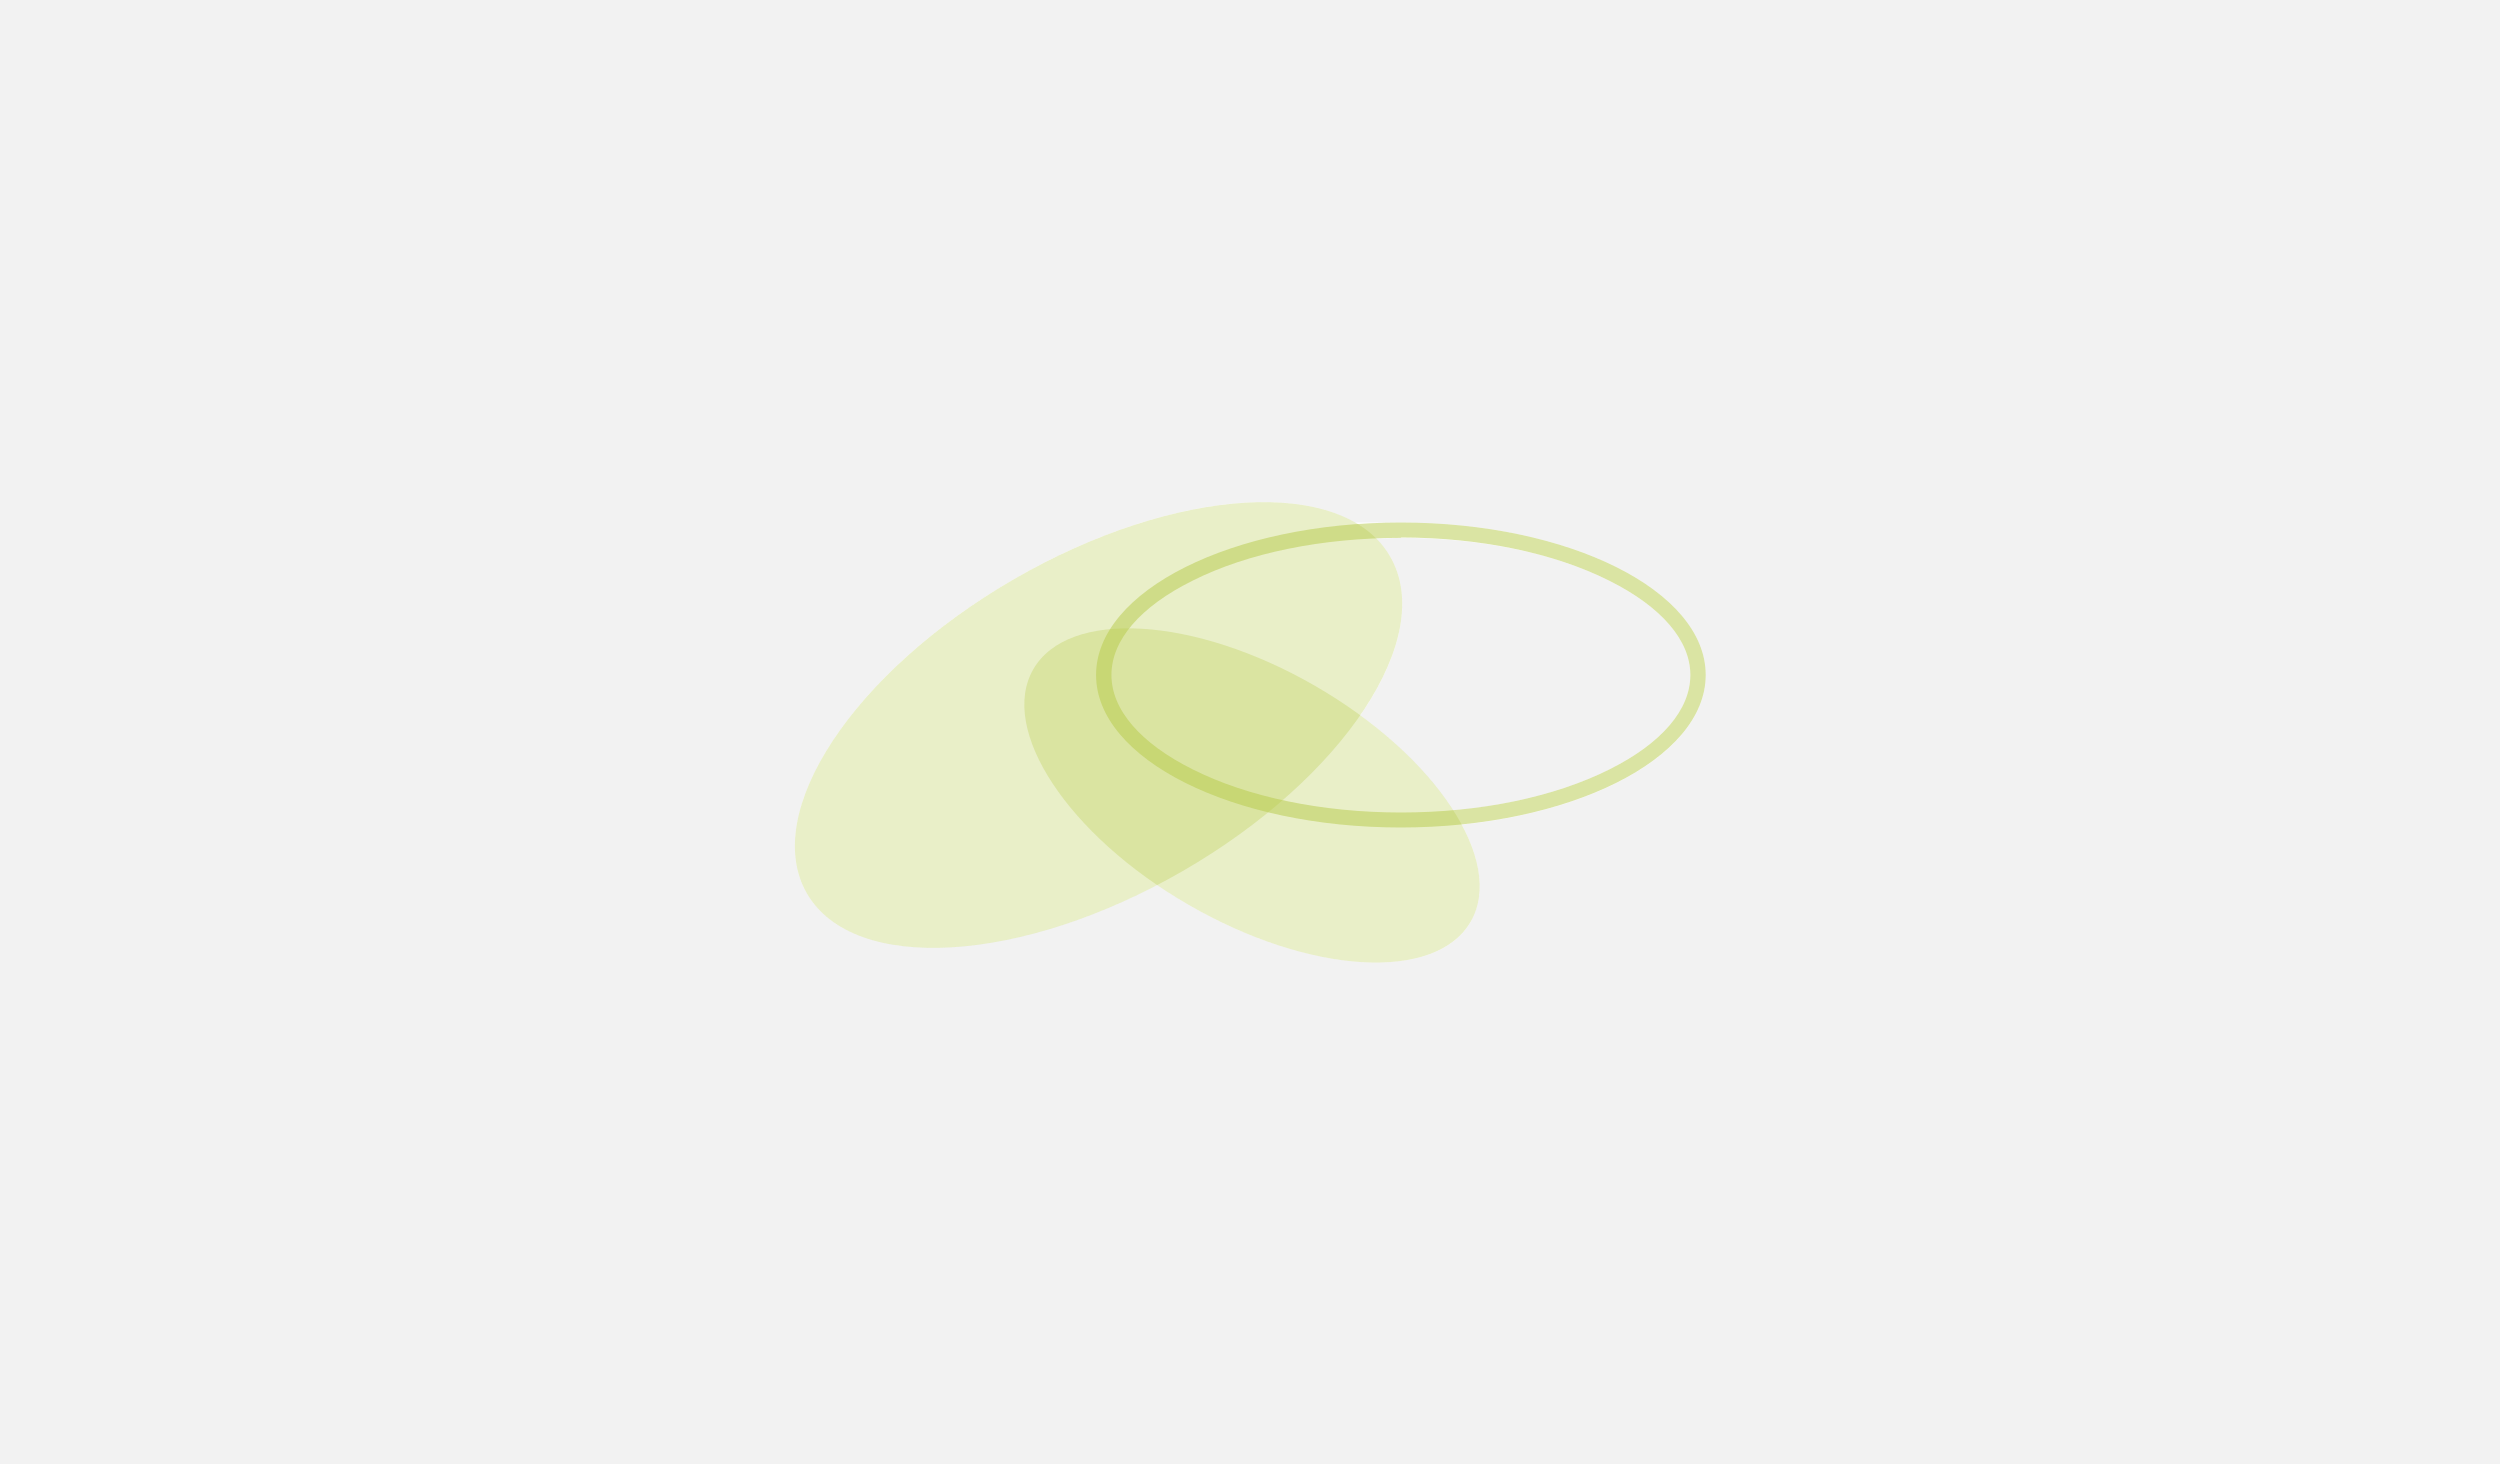 <?xml version="1.0" encoding="UTF-8"?>
<svg xmlns="http://www.w3.org/2000/svg" id="Livello_1" viewBox="0 0 700 410">
  <defs>
    <style>.cls-1{isolation:isolate;opacity:.3;}.cls-1,.cls-2{fill:#b5c947;}.cls-3{fill:#fff;}.cls-4{opacity:.5;}.cls-5{fill:#f2f2f2;}</style>
  </defs>
  <g id="Livello_1-2">
    <g id="SFONDO">
      <rect class="cls-5" width="700" height="410"></rect>
    </g>
    <path class="cls-3" d="M477.6,189c0-23.6-38.2-42.7-85.4-42.7s-8.1.2-12.1.4c-19.5-11.9-58.5-6.3-96.1,15.4-45.1,26-71.1,65.5-58.1,88,12.3,21.4,55.3,20,98.1-2.3,2.8,1.9,5.8,3.8,8.9,5.6,33.8,19.5,69.2,21.6,78.9,4.7,4.2-7.3,3-17-2.5-27.2,39-4,68.3-21.2,68.3-41.8v-.1ZM450.7,215.4c-12,6.1-27.3,10-43.8,11.5-5.8-9-14.7-18.3-26-26.6,11.4-16.5,15.1-32.7,8.4-44.4-1.1-1.9-2.4-3.6-4-5.1,2.3,0,4.7-.2,7-.2h-.1c22.1,0,42.9,4.2,58.4,12,14.6,7.3,22.7,16.7,22.7,26.4s-8,19.1-22.6,26.4h0Z"></path>
    <g id="ICONA-2">
      <g id="FORME_x5F_PIENE-2">
        <ellipse class="cls-1" cx="307.59" cy="203" rx="94.3" ry="47.2" transform="translate(-60.29 180.99) rotate(-30)"></ellipse>
        <ellipse class="cls-1" cx="350.56" cy="222.72" rx="35.4" ry="70.7" transform="translate(-17.6 414.96) rotate(-60)"></ellipse>
      </g>
      <g id="FORME_x5F_CONTORNO-2">
        <g class="cls-4">
          <path class="cls-2" d="M392.2,150.5c22.1,0,42.9,4.3,58.4,12.1,14.6,7.3,22.7,16.7,22.7,26.4s-8,19.1-22.6,26.4c-15.5,7.8-36.3,12.1-58.4,12.1s-42.9-4.3-58.4-12.1c-14.6-7.3-22.7-16.7-22.7-26.4s8-19.1,22.7-26.4c15.5-7.8,36.3-12,58.4-12M392.2,146.3c-47.1,0-85.3,19.1-85.3,42.7s38.2,42.7,85.3,42.7,85.4-19.1,85.4-42.7-38.2-42.7-85.4-42.7h0Z"></path>
        </g>
      </g>
    </g>
  </g>
</svg>
